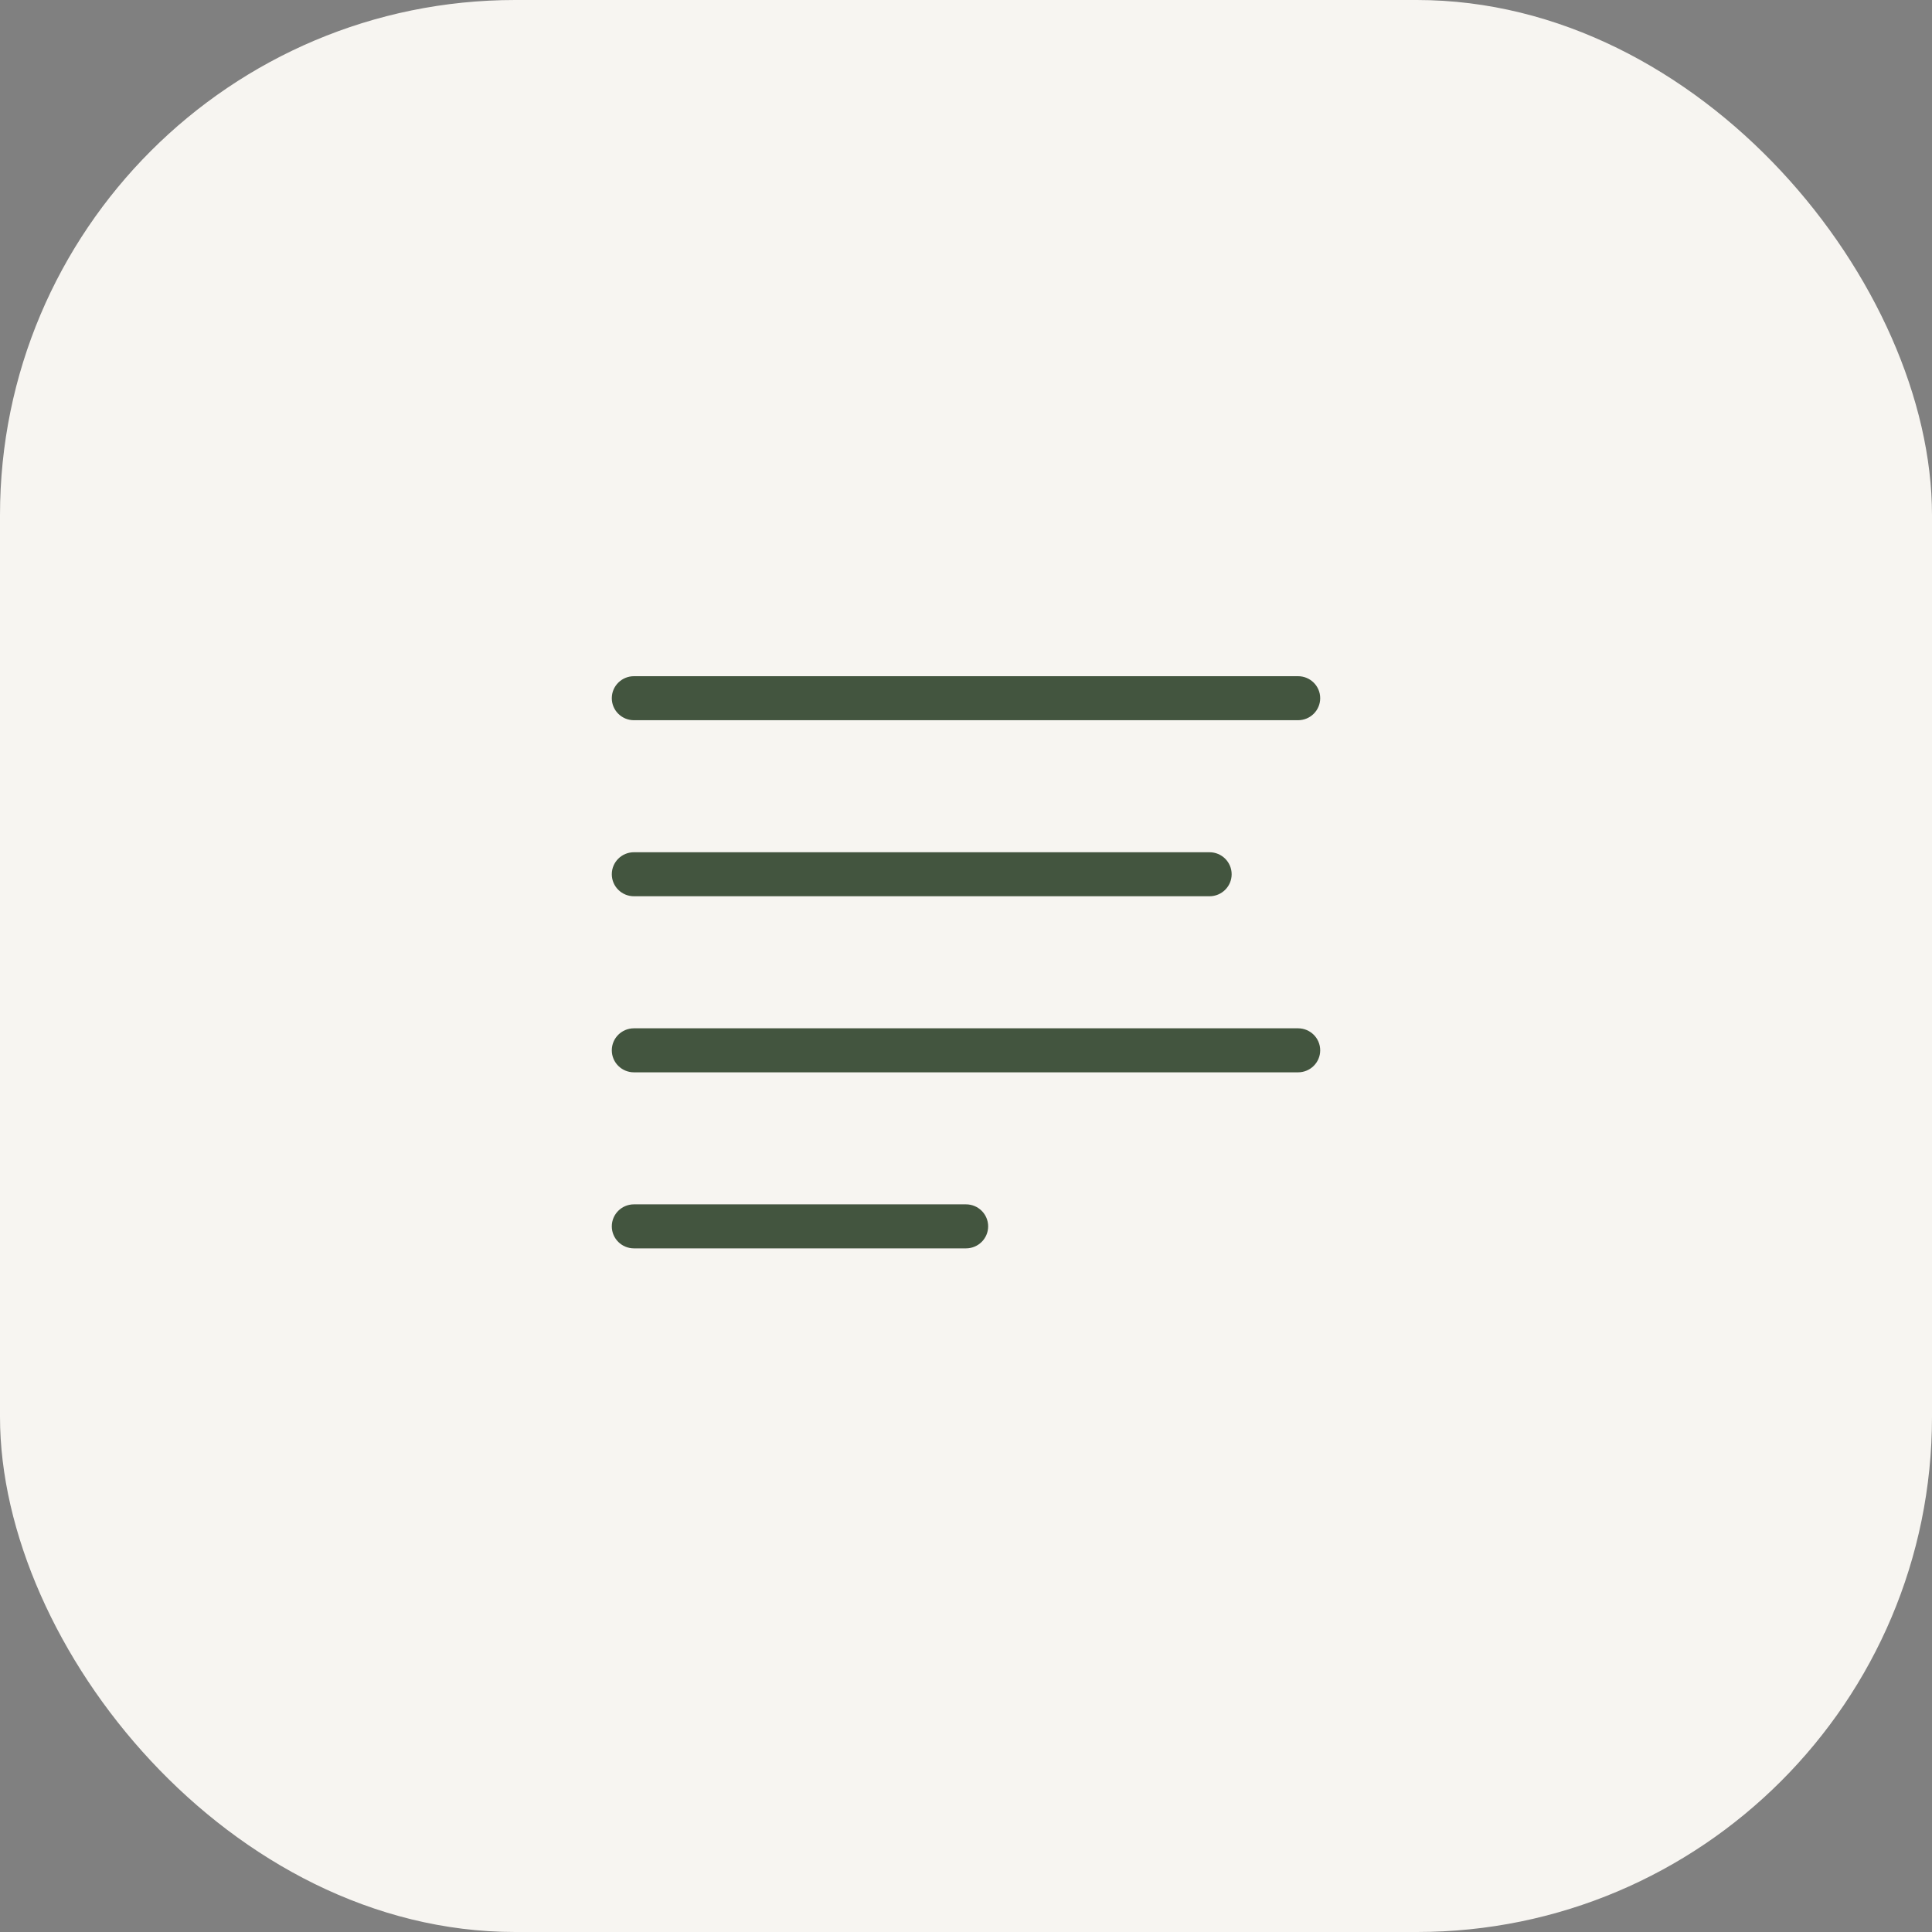 <?xml version="1.0" encoding="UTF-8"?> <svg xmlns="http://www.w3.org/2000/svg" width="60" height="60" viewBox="0 0 60 60" fill="none"><rect x="0" y="0" width="60" height="60" fill="#808080" stroke="none"/><rect width="60" height="60" rx="16" fill="#F7F5F1"></rect><path d="M40.312 21C40.692 21 41 21.306 41 21.683C41 22.061 40.692 22.367 40.312 22.367H19.688C19.308 22.367 19 22.061 19 21.683C19 21.306 19.308 21 19.688 21H40.312Z" fill="#43553F"></path><path d="M37.562 26.467C37.942 26.467 38.25 26.773 38.25 27.151C38.25 27.528 37.942 27.834 37.562 27.834H19.688C19.308 27.834 19 27.528 19 27.151C19 26.773 19.308 26.467 19.688 26.467H37.562Z" fill="#43553F"></path><path d="M40.312 31.935C40.692 31.935 41 32.241 41 32.618C41 32.996 40.692 33.302 40.312 33.302H19.688C19.308 33.302 19 32.996 19 32.618C19 32.241 19.308 31.935 19.688 31.935H40.312Z" fill="#43553F"></path><path d="M30 37.402C30.38 37.402 30.688 37.708 30.688 38.086C30.688 38.463 30.38 38.769 30 38.769H19.688C19.308 38.769 19 38.463 19 38.086C19 37.708 19.308 37.402 19.688 37.402H30Z" fill="#43553F"></path></svg> 